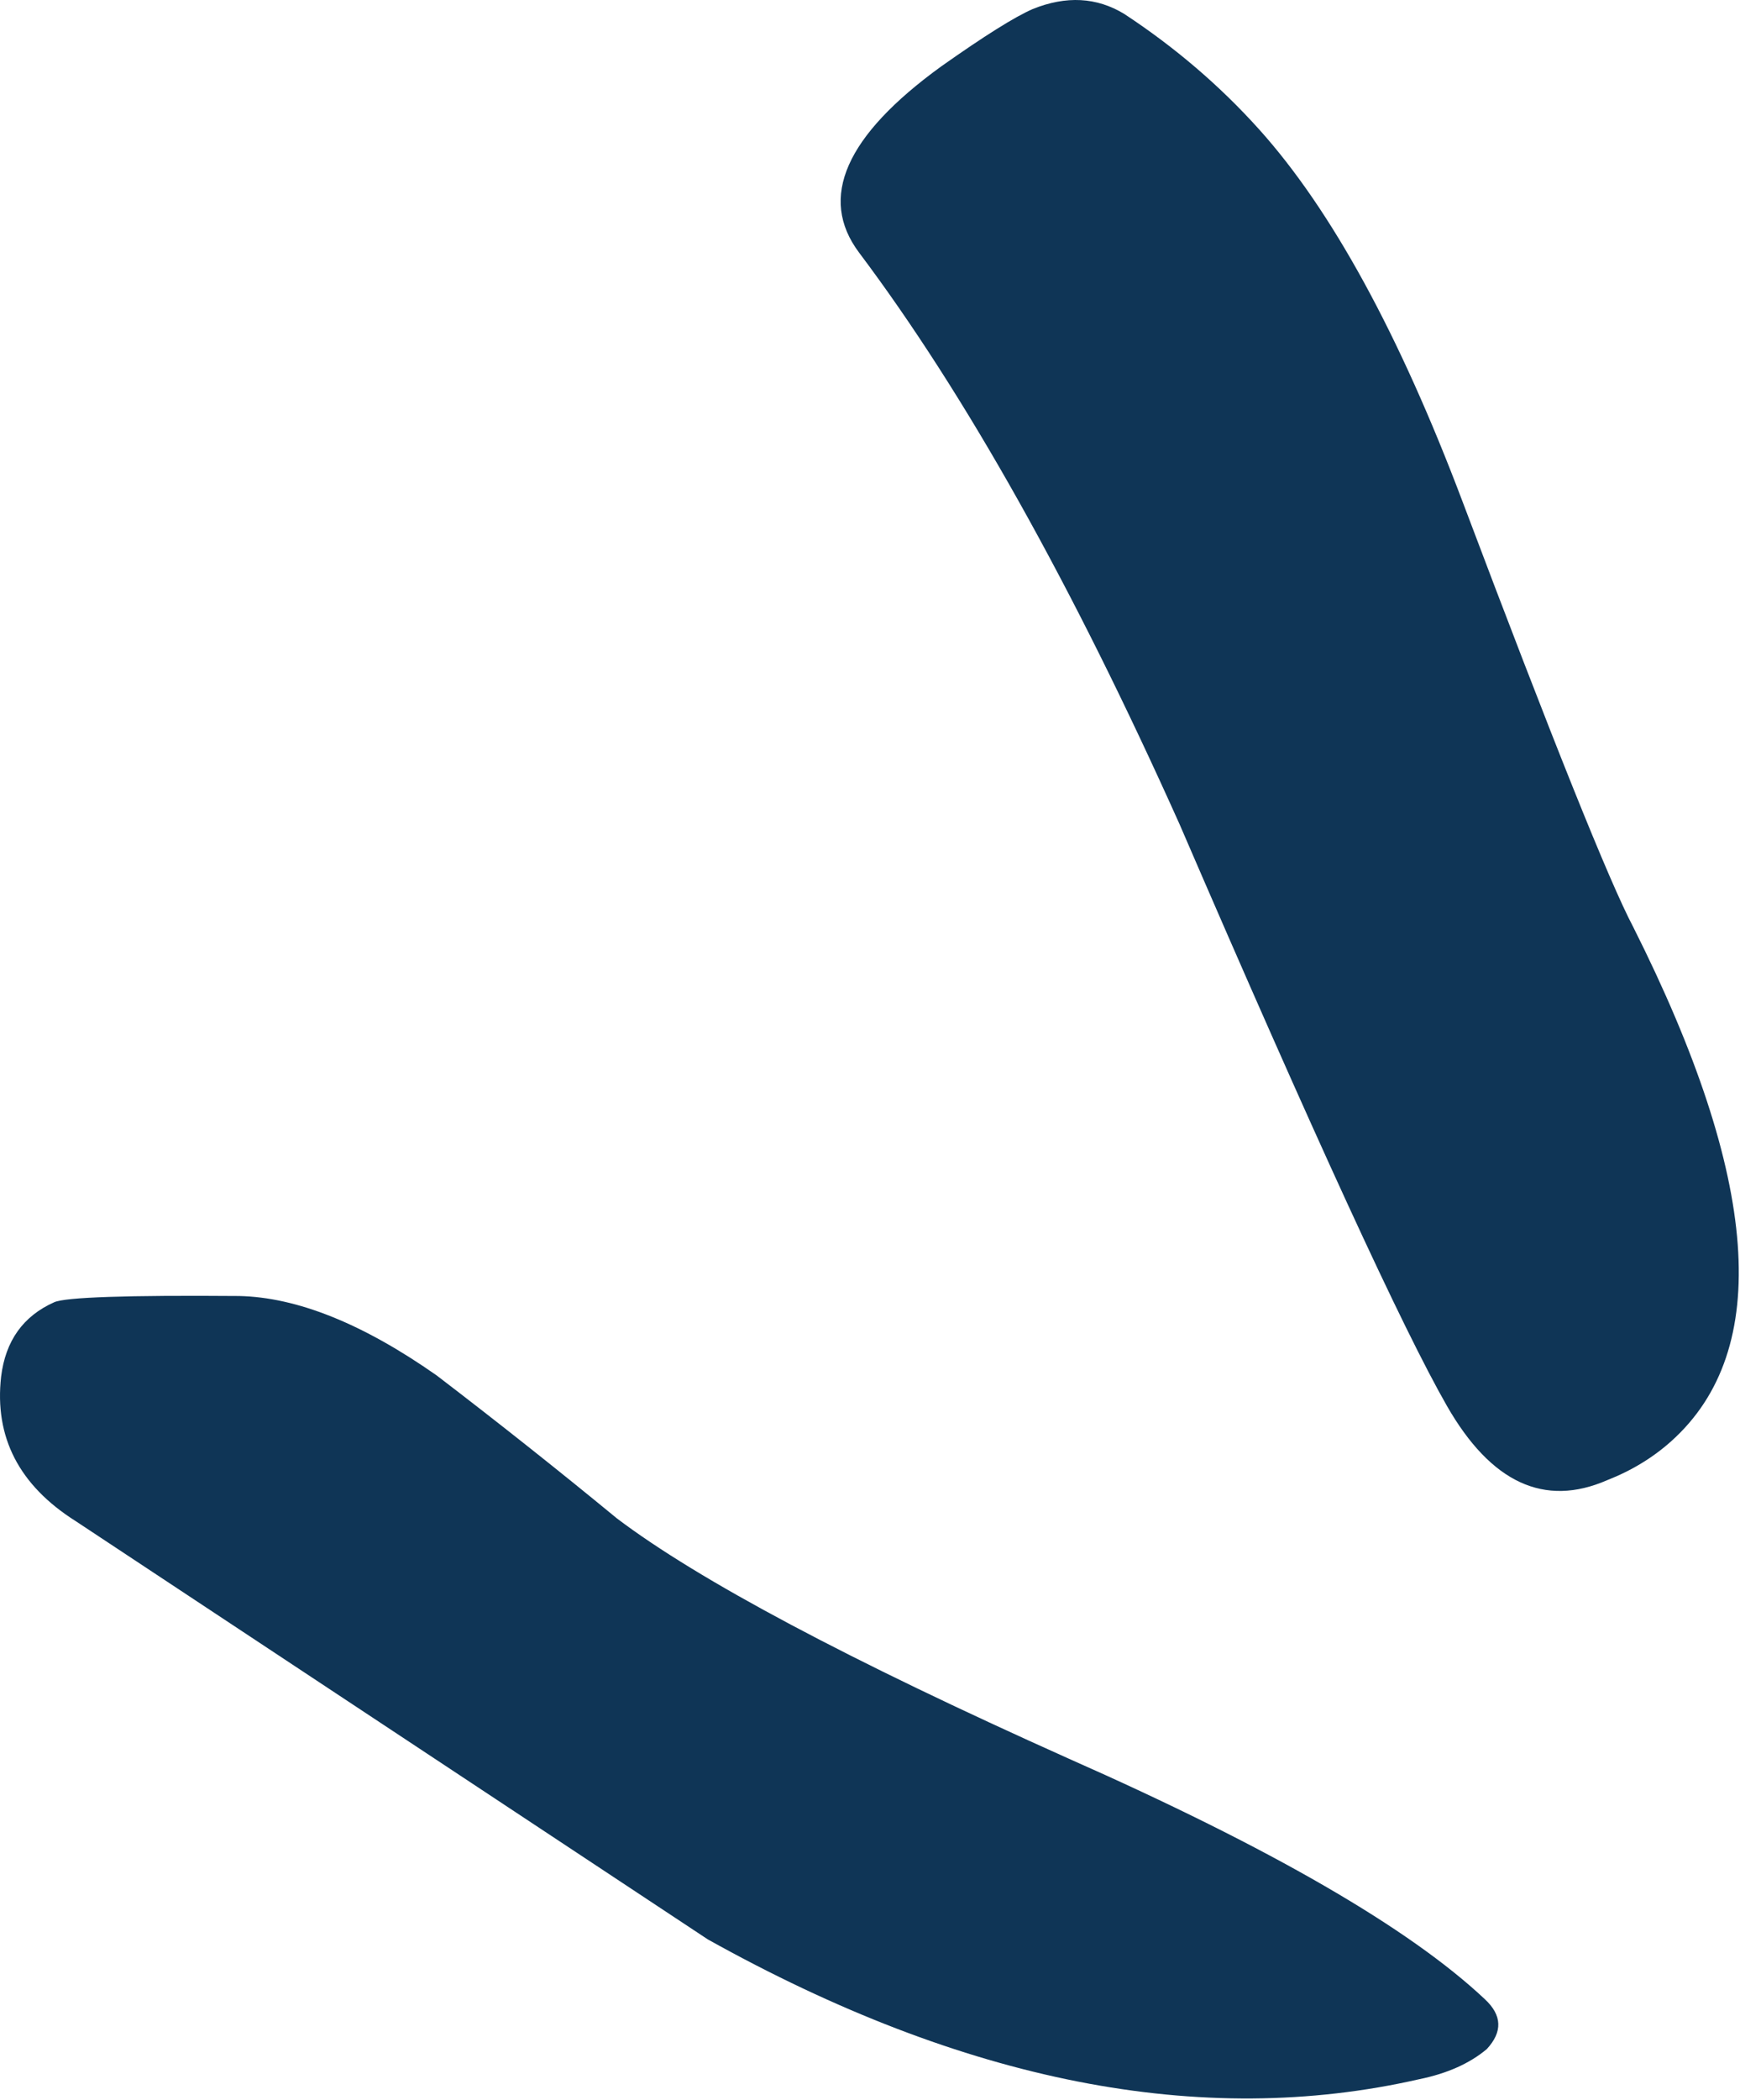 <?xml version="1.0" encoding="UTF-8" standalone="no"?>
<svg xmlns="http://www.w3.org/2000/svg" xmlns:xlink="http://www.w3.org/1999/xlink" xmlns:serif="http://www.serif.com/" width="100%" height="100%" viewBox="0 0 654 789" version="1.1" xml:space="preserve" style="fill-rule:evenodd;clip-rule:evenodd;stroke-linejoin:round;stroke-miterlimit:2;">
  <path d="M422.563,5.236c19.059,12.522 35.96,26.984 50.702,43.385c27.158,30.214 52.622,76.775 76.394,139.684c33.849,89.748 55.255,143.079 64.217,159.995c47.563,94.587 52.354,158.951 14.371,193.092c-6.906,6.207 -14.975,11.12 -24.209,14.737c-23.56,10.252 -43.613,0.965 -60.159,-27.862c-16.546,-28.826 -50.061,-101.706 -100.544,-218.64c-40.406,-90.097 -80.564,-161.687 -120.476,-214.772c-15.344,-20.543 -5.062,-43.83 30.845,-69.863c16.226,-11.464 27.706,-18.66 34.437,-21.59c12.599,-5.082 24.073,-4.471 34.422,1.834Z" style="fill:#0f3556;fill-rule:nonzero;"></path>
  <path d="M558.105,751.124c6.486,6.007 6.725,12.253 0.718,18.738c-6.479,5.425 -14.962,9.201 -25.45,11.328c-81.897,18.665 -171.003,1.154 -267.317,-52.534c-79.225,-52.401 -158.451,-104.802 -237.676,-157.203c-21.221,-13.423 -30.541,-31.509 -27.96,-54.256c1.642,-13.436 8.296,-22.75 19.96,-27.941c4.242,-1.888 27.399,-2.667 69.473,-2.336c21.803,0.459 46.557,10.404 74.263,29.835c23.109,17.665 45.687,35.566 67.735,53.703c30.654,23.2 87.24,53.28 169.756,90.241c75.915,33.546 128.081,63.688 156.498,90.425Z" style="fill:#0f3556;fill-rule:nonzero;"></path>
</svg>
